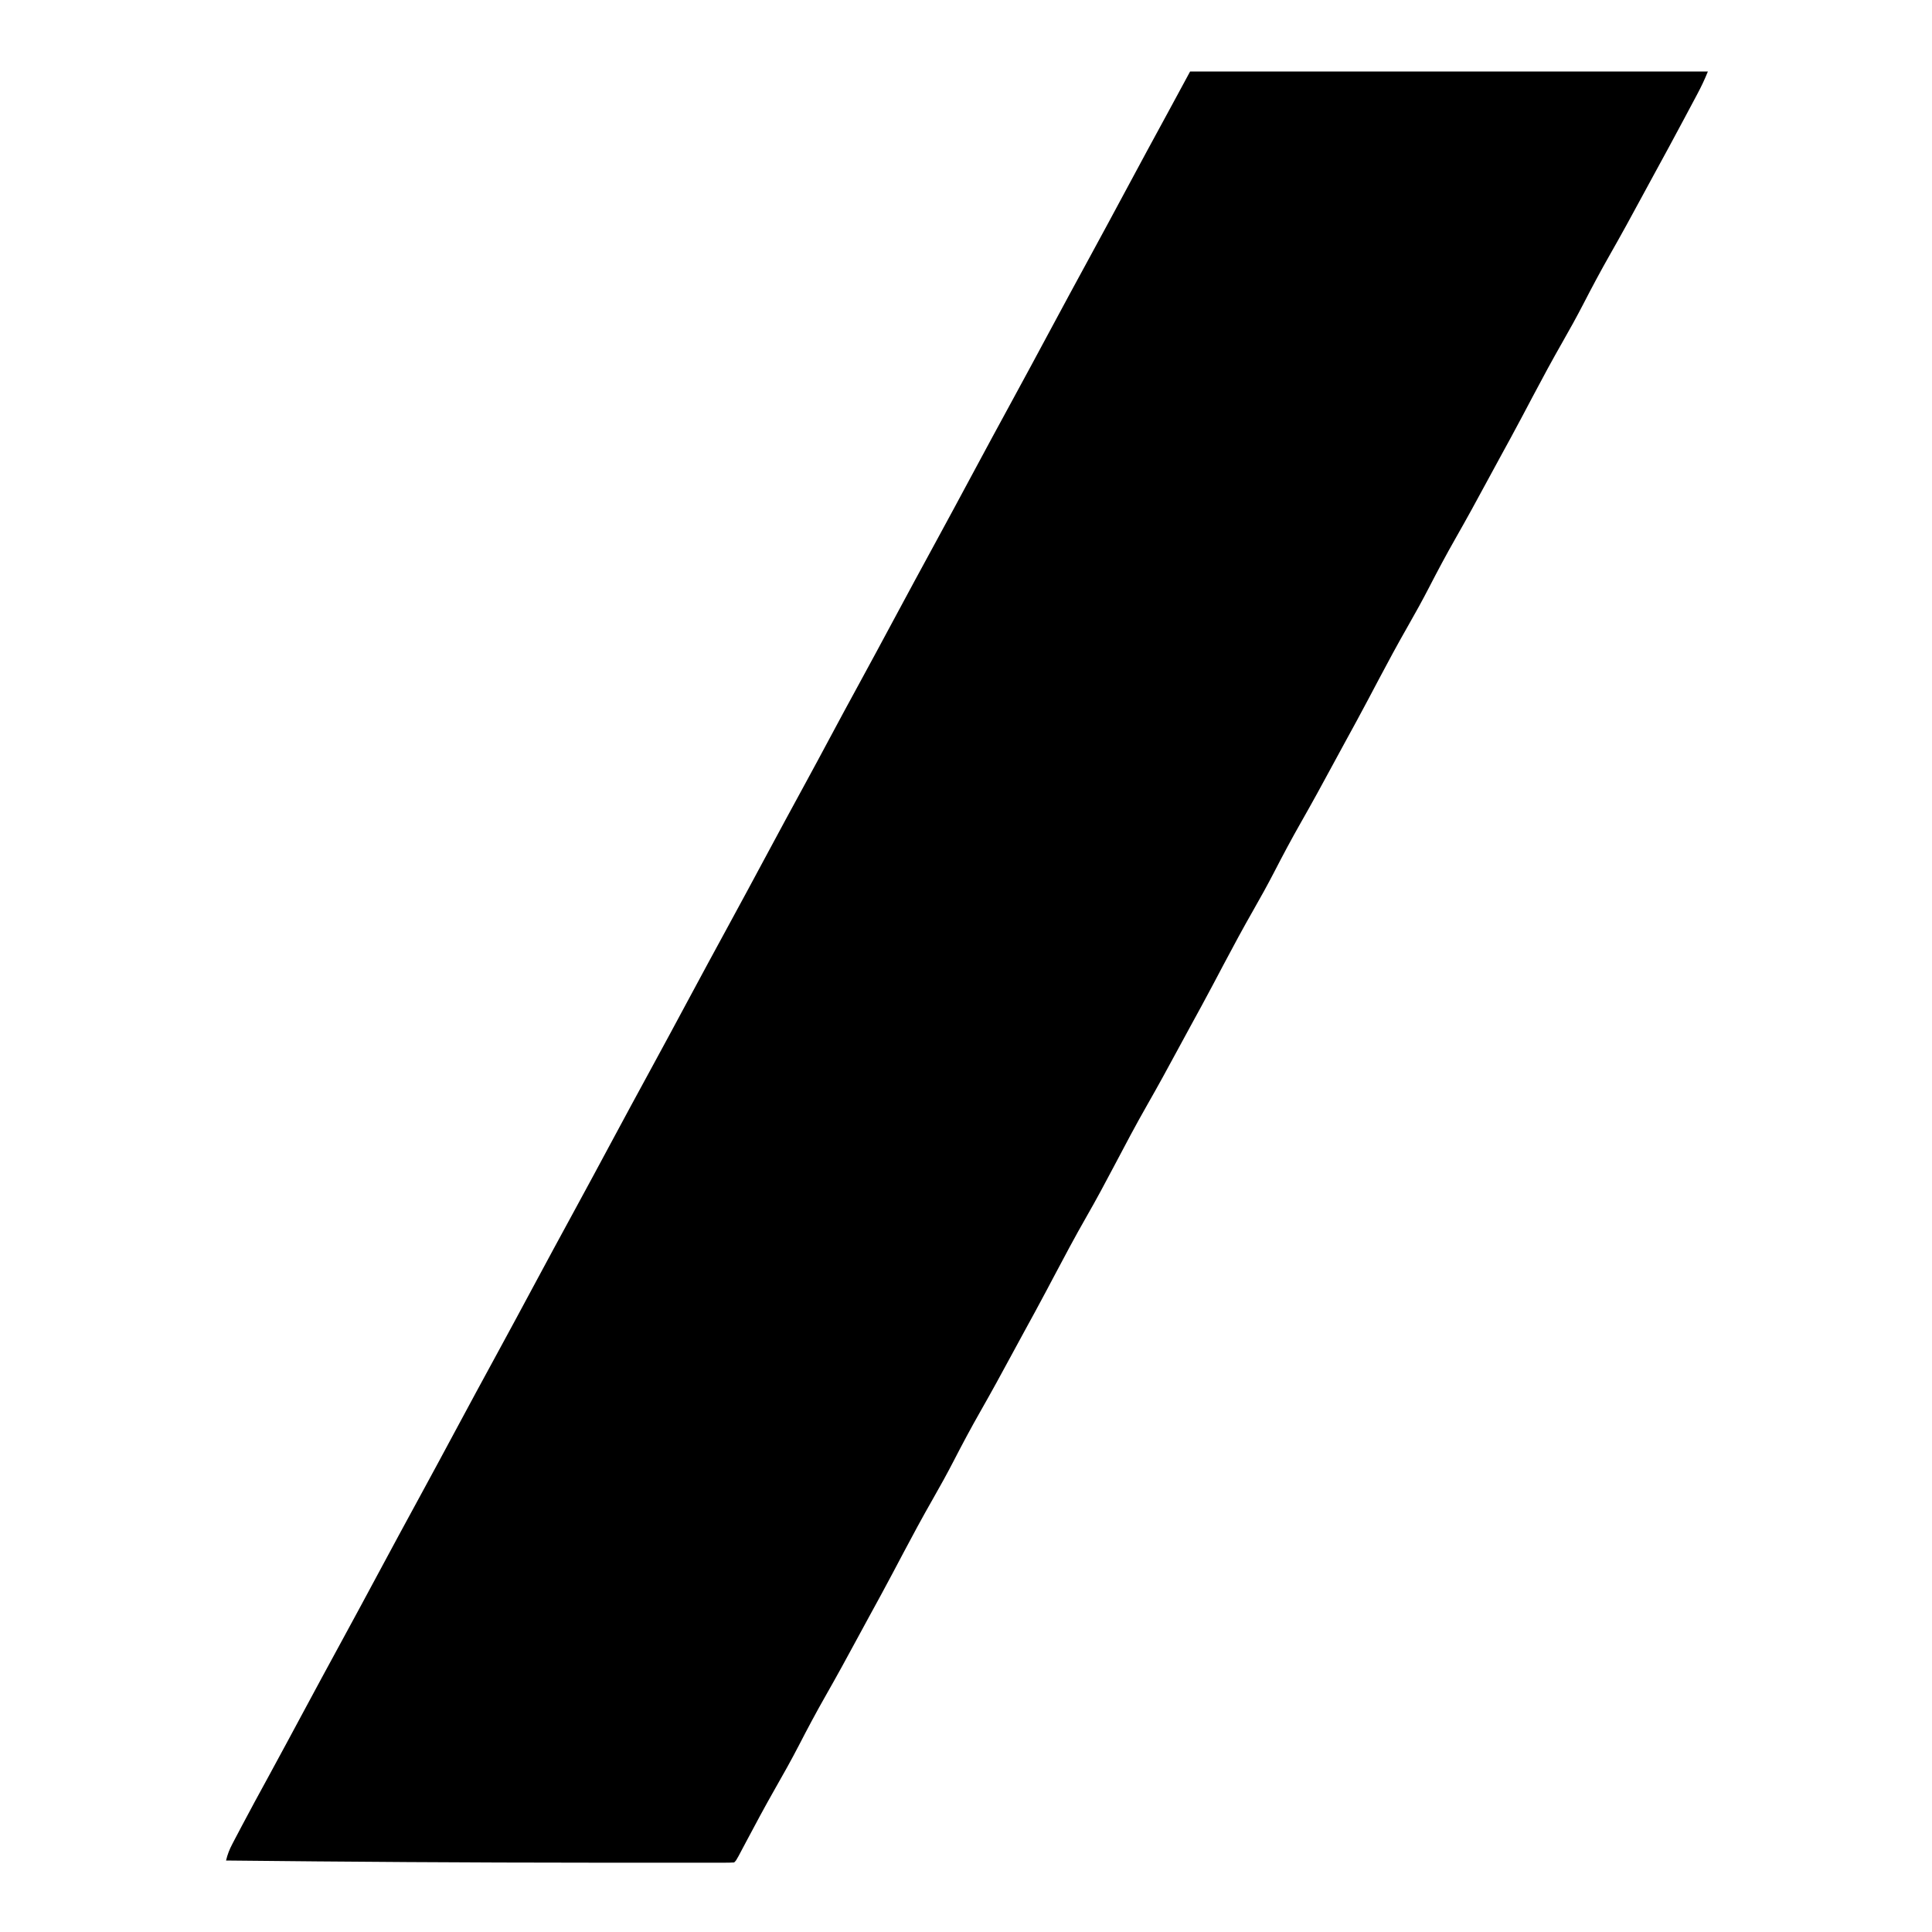 <?xml version="1.0" encoding="UTF-8"?>
<svg version="1.1" xmlns="http://www.w3.org/2000/svg" width="1000" height="1000">
<path d="M0 0 C88.44 0 176.88 0 268 0 C266.371 4.072 264.569 7.864 262.508 11.715 C262.166 12.358 261.824 13.002 261.472 13.665 C260.359 15.757 259.242 17.847 258.125 19.938 C257.349 21.393 256.573 22.849 255.798 24.305 C250.551 34.142 245.248 43.947 239.887 53.723 C237.854 57.431 235.838 61.148 233.832 64.871 C228.467 74.828 223.042 84.738 217.438 94.562 C212.585 103.072 207.995 111.688 203.508 120.395 C200.089 126.998 196.507 133.485 192.812 139.938 C187.503 149.218 182.433 158.611 177.438 168.062 C177.074 168.751 176.71 169.44 176.335 170.149 C175.791 171.177 175.791 171.177 175.237 172.226 C174.516 173.59 173.795 174.953 173.074 176.316 C172.723 176.981 172.372 177.645 172.01 178.329 C168.038 185.832 163.968 193.279 159.887 200.723 C157.854 204.431 155.838 208.148 153.832 211.871 C148.467 221.828 143.042 231.738 137.438 241.562 C132.585 250.072 127.995 258.688 123.508 267.395 C120.089 273.998 116.507 280.485 112.812 286.938 C107.503 296.218 102.433 305.611 97.438 315.062 C97.074 315.751 96.71 316.44 96.335 317.149 C95.972 317.835 95.61 318.52 95.237 319.226 C94.516 320.59 93.795 321.953 93.074 323.316 C92.723 323.981 92.372 324.645 92.01 325.329 C88.038 332.832 83.968 340.279 79.887 347.723 C77.854 351.431 75.838 355.148 73.832 358.871 C68.467 368.828 63.042 378.738 57.438 388.562 C52.585 397.072 47.995 405.688 43.508 414.395 C40.089 420.998 36.507 427.485 32.812 433.938 C27.503 443.218 22.433 452.611 17.438 462.062 C17.074 462.751 16.71 463.44 16.335 464.149 C15.972 464.835 15.61 465.52 15.237 466.226 C14.516 467.59 13.795 468.953 13.074 470.316 C12.723 470.981 12.372 471.645 12.01 472.329 C8.038 479.832 3.968 487.279 -0.113 494.723 C-2.146 498.431 -4.162 502.148 -6.168 505.871 C-11.409 515.598 -16.703 525.282 -22.188 534.875 C-28.086 545.206 -33.639 555.705 -39.174 566.233 C-43.842 575.107 -48.574 583.925 -53.562 592.625 C-59.533 603.037 -65.157 613.619 -70.765 624.229 C-71.485 625.592 -72.205 626.954 -72.926 628.316 C-73.452 629.313 -73.452 629.313 -73.99 630.329 C-77.961 637.831 -82.032 645.279 -86.113 652.723 C-88.146 656.431 -90.162 660.148 -92.168 663.871 C-97.533 673.828 -102.958 683.738 -108.562 693.562 C-113.415 702.072 -118.005 710.688 -122.492 719.395 C-125.911 725.998 -129.493 732.485 -133.188 738.938 C-138.497 748.218 -143.567 757.611 -148.562 767.062 C-148.926 767.751 -149.29 768.44 -149.665 769.149 C-150.209 770.177 -150.209 770.177 -150.763 771.226 C-151.484 772.59 -152.205 773.953 -152.926 775.316 C-153.277 775.981 -153.628 776.645 -153.99 777.329 C-157.962 784.832 -162.032 792.279 -166.113 799.723 C-168.146 803.431 -170.162 807.148 -172.168 810.871 C-177.533 820.828 -182.958 830.738 -188.562 840.562 C-193.413 849.069 -198.002 857.682 -202.487 866.386 C-206.443 874.025 -210.636 881.509 -214.907 888.975 C-220.199 898.263 -225.232 907.683 -230.24 917.126 C-230.846 918.268 -231.453 919.409 -232.078 920.586 C-232.619 921.607 -233.159 922.629 -233.716 923.681 C-235 926 -235 926 -236 927 C-237.593 927.098 -239.19 927.126 -240.786 927.127 C-241.827 927.13 -242.868 927.133 -243.94 927.136 C-245.096 927.134 -246.253 927.131 -247.444 927.129 C-248.66 927.131 -249.875 927.133 -251.128 927.135 C-254.509 927.138 -257.89 927.137 -261.271 927.134 C-264.152 927.132 -267.033 927.134 -269.914 927.136 C-277.701 927.14 -285.489 927.137 -293.276 927.131 C-298.973 927.126 -304.671 927.124 -310.368 927.122 C-373.249 927.106 -436.123 926.673 -499 926 C-498.257 922.826 -497.218 920.246 -495.699 917.352 C-495.223 916.44 -494.747 915.529 -494.256 914.591 C-493.739 913.612 -493.221 912.633 -492.688 911.625 C-492.149 910.601 -491.611 909.576 -491.056 908.521 C-486.496 899.873 -481.825 891.287 -477.125 882.715 C-473.762 876.576 -470.441 870.415 -467.125 864.25 C-466.541 863.165 -465.958 862.08 -465.356 860.963 C-463.57 857.642 -461.785 854.321 -460 851 C-452.88 837.753 -445.747 824.515 -438.534 811.318 C-432.302 799.908 -426.155 788.452 -420 777 C-412.88 763.753 -405.747 750.515 -398.534 737.318 C-392.302 725.908 -386.155 714.452 -380 703 C-372.88 689.753 -365.747 676.515 -358.534 663.318 C-352.302 651.908 -346.155 640.452 -340 629 C-332.88 615.753 -325.747 602.515 -318.534 589.318 C-312.302 577.908 -306.155 566.452 -300 555 C-292.88 541.753 -285.747 528.515 -278.534 515.318 C-272.302 503.908 -266.155 492.452 -260 481 C-252.88 467.753 -245.747 454.515 -238.534 441.318 C-232.302 429.908 -226.155 418.452 -220 407 C-212.906 393.802 -205.8 380.613 -198.609 367.468 C-194.531 360.001 -190.511 352.503 -186.5 345 C-181.537 335.716 -176.536 326.454 -171.484 317.218 C-165.266 305.843 -159.138 294.419 -153 283 C-145.88 269.753 -138.747 256.515 -131.534 243.318 C-125.302 231.908 -119.155 220.452 -113 209 C-105.88 195.753 -98.747 182.515 -91.534 169.318 C-85.302 157.908 -79.155 146.452 -73 135 C-65.88 121.753 -58.747 108.515 -51.534 95.318 C-45.302 83.908 -39.155 72.452 -33 61 C-25.758 47.528 -18.511 34.059 -11.169 20.642 C-7.415 13.777 -3.71 6.889 0 0 Z " fill="#000000" transform="translate(616,37)"/>
</svg>
